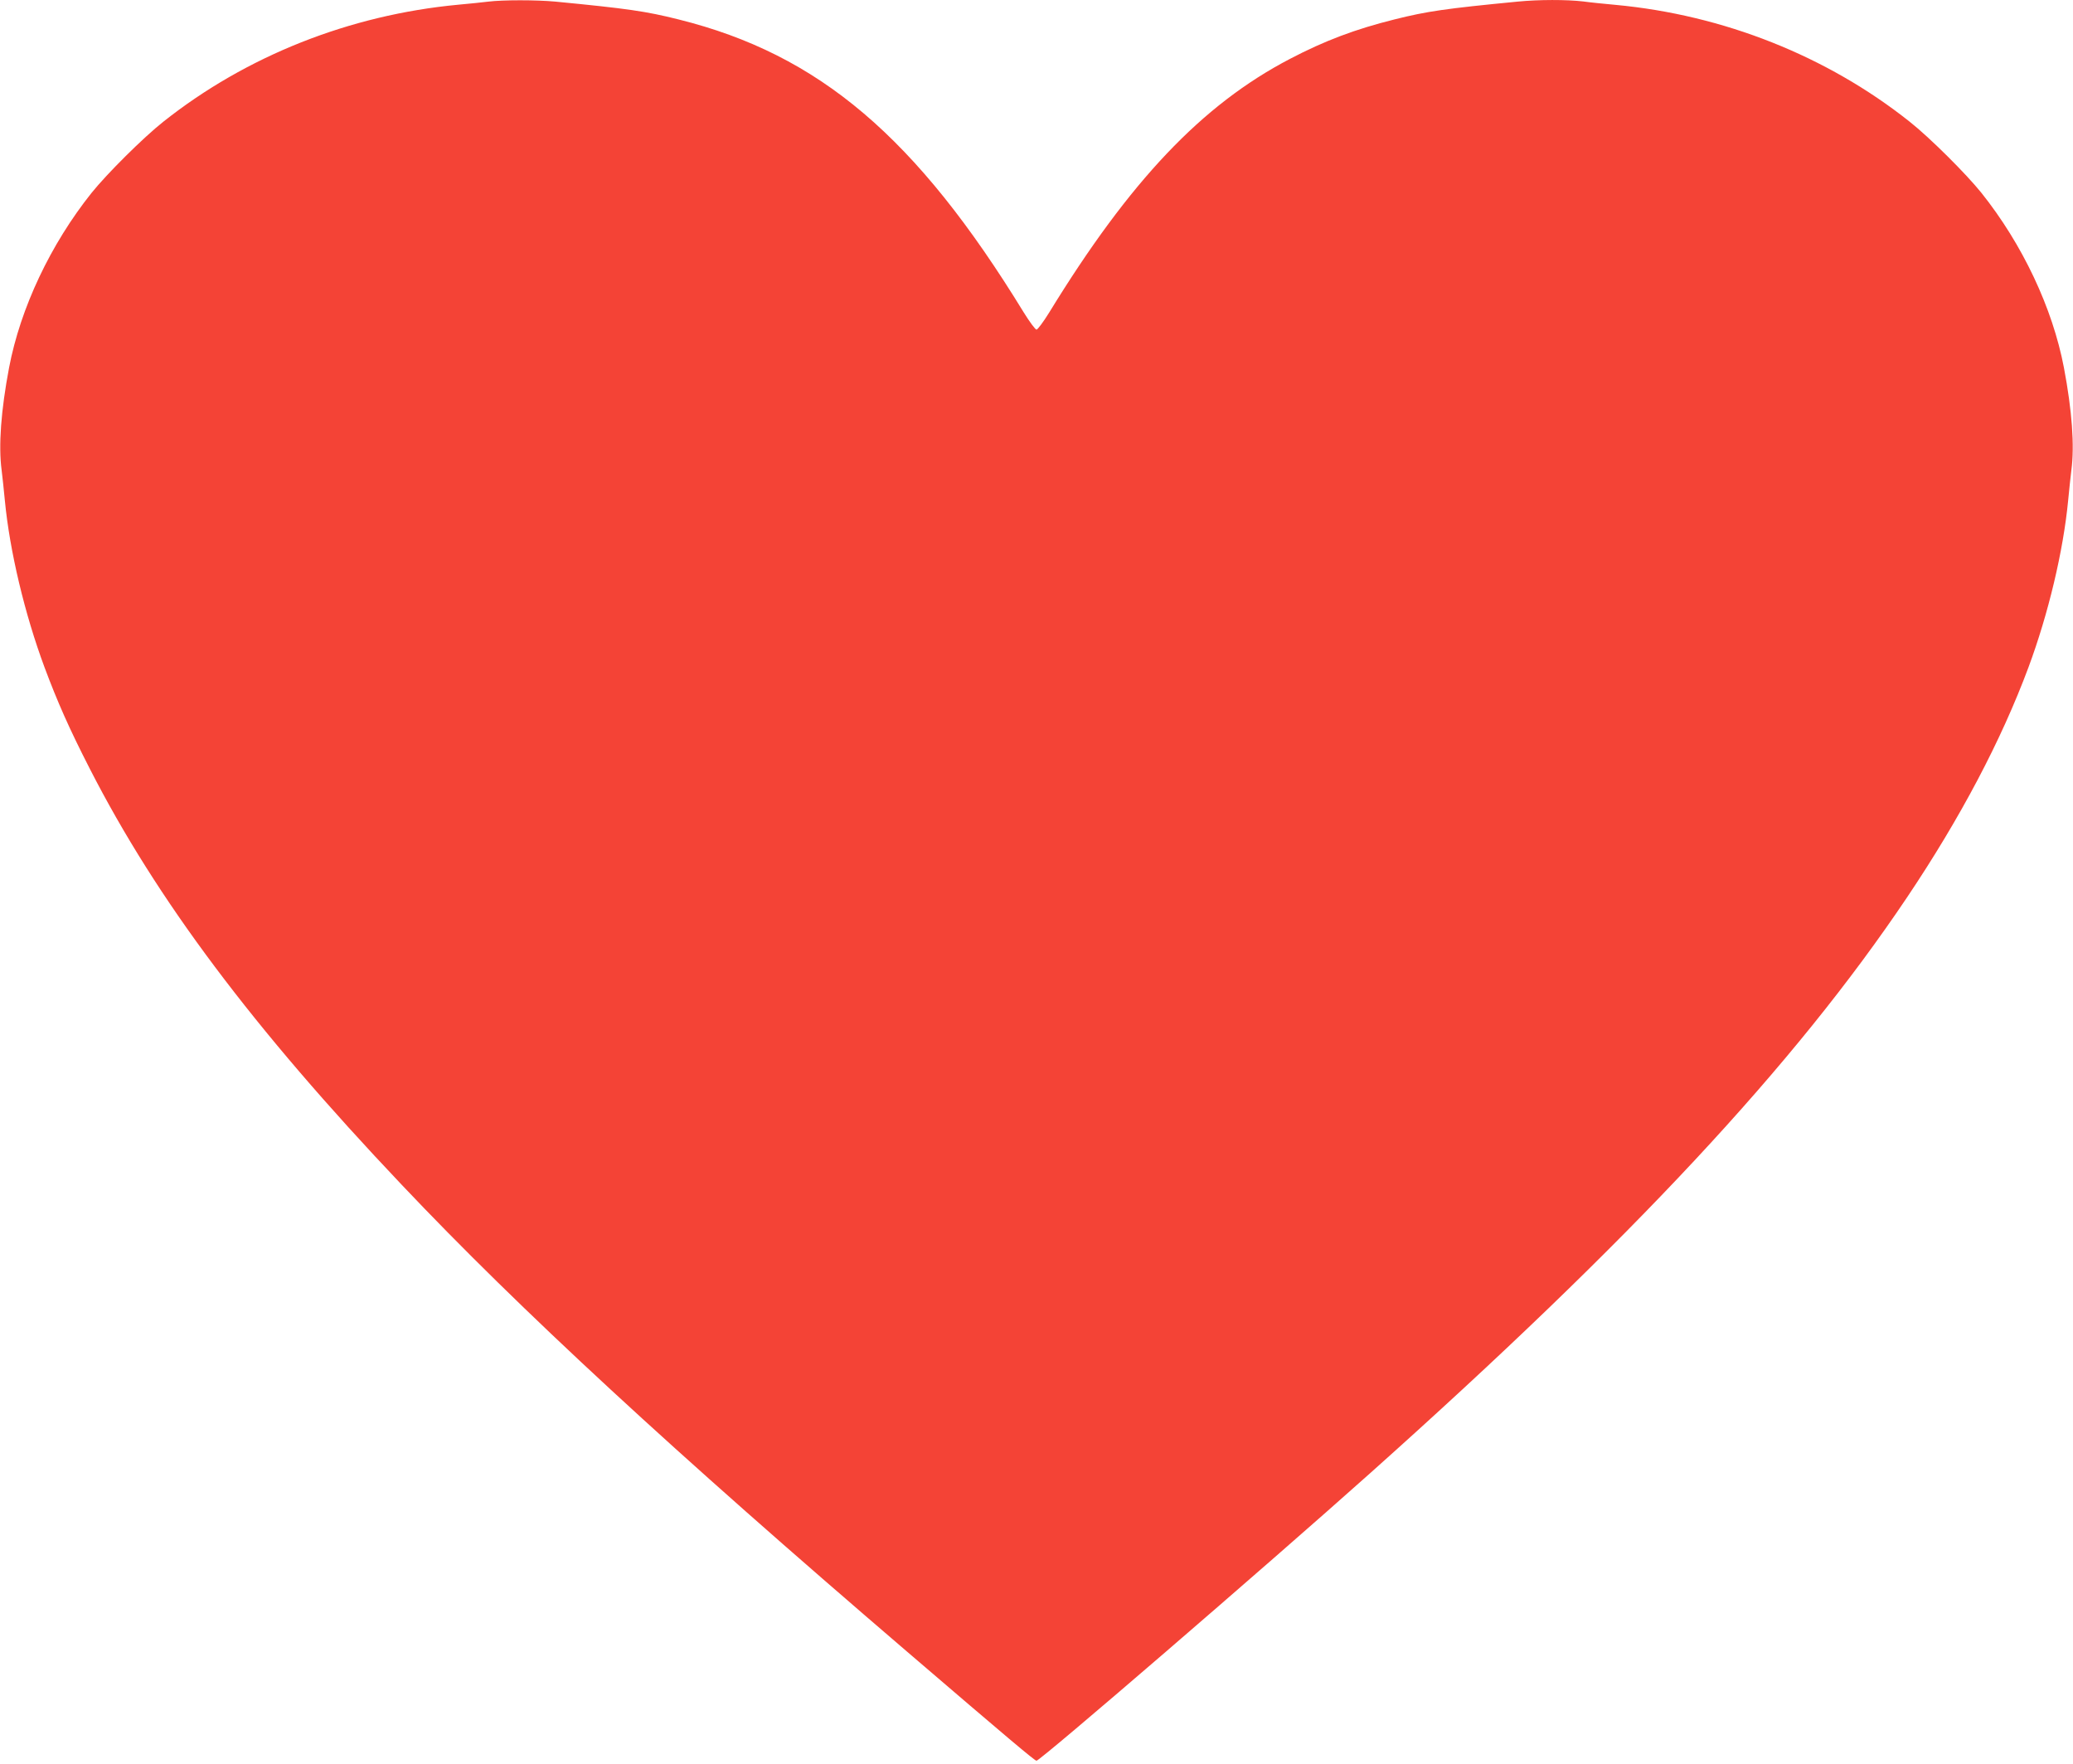 <?xml version="1.0" standalone="no"?>
<!DOCTYPE svg PUBLIC "-//W3C//DTD SVG 20010904//EN"
 "http://www.w3.org/TR/2001/REC-SVG-20010904/DTD/svg10.dtd">
<svg version="1.0" xmlns="http://www.w3.org/2000/svg"
 width="1280pt" height="1089pt" viewBox="0 0 1280 1089"
 preserveAspectRatio="xMidYMid meet">
<g transform="translate(0,1089) scale(0.1,-0.1)"
fill="#f44336" stroke="none">
<path d="M3015 10880 c-33 -4 -116 -13 -185 -19 -671 -63 -1309 -316 -1821
-722 -124 -98 -348 -321 -443 -439 -254 -318 -440 -712 -510 -1080 -50 -264
-66 -482 -46 -632 5 -40 14 -125 20 -188 30 -312 122 -699 245 -1030 80 -214
152 -377 279 -625 413 -808 1006 -1599 1927 -2570 730 -771 1671 -1640 3119
-2881 630 -540 789 -674 800 -674 24 0 1414 1198 2060 1775 1615 1442 2621
2521 3316 3556 329 490 581 968 749 1419 123 331 215 718 245 1030 6 63 15
148 20 188 20 150 4 368 -46 632 -70 368 -256 762 -510 1080 -95 118 -319 341
-443 439 -510 405 -1149 659 -1816 721 -66 6 -156 15 -199 21 -103 12 -274 12
-406 -1 -443 -43 -557 -59 -760 -110 -241 -60 -430 -131 -646 -244 -542 -283
-988 -753 -1486 -1566 -36 -58 -71 -105 -78 -105 -7 0 -42 47 -78 105 -664
1084 -1264 1594 -2132 1810 -203 51 -317 67 -760 110 -119 11 -325 11 -415 0z"/>
</g>
</svg>
